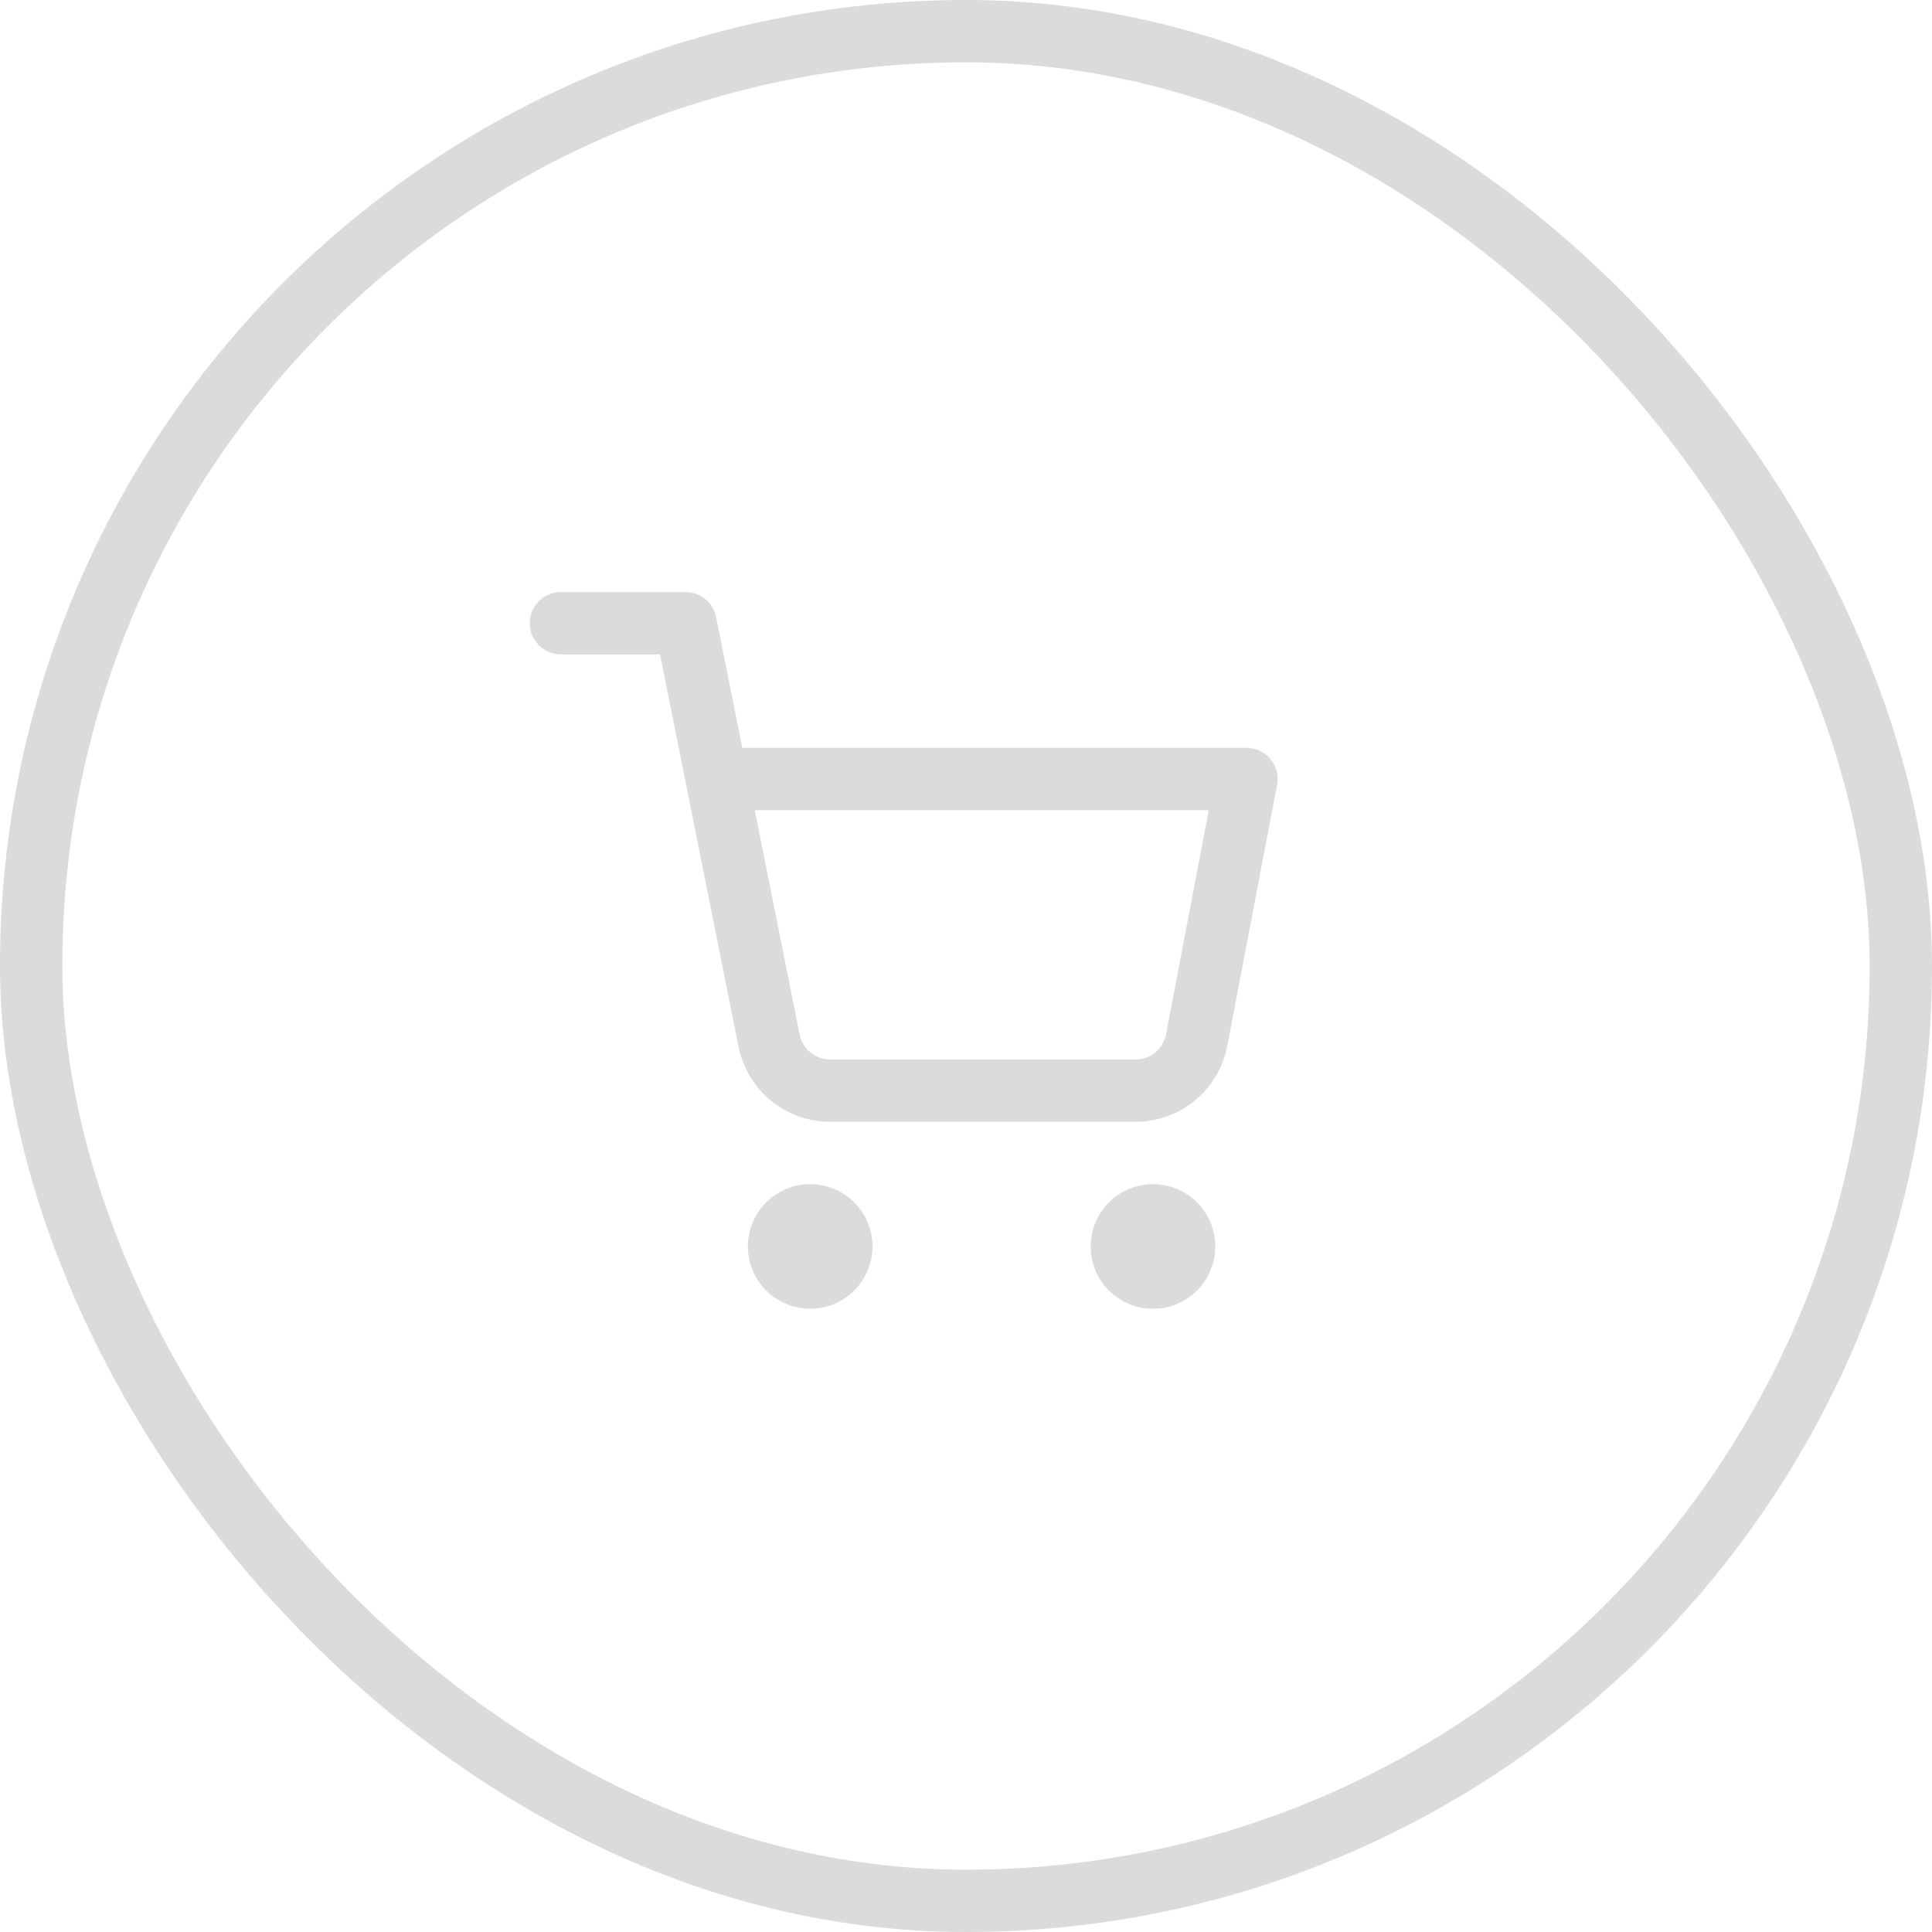 <svg width="62" height="62" viewBox="0 0 62 62" fill="none" xmlns="http://www.w3.org/2000/svg">
<g filter="url(#filter0_b_122_275)">
<rect x="1" y="1" width="60" height="60" rx="30" stroke="#DBDBDB" stroke-width="2"/>
</g>
<path d="M26 41C26.552 41 27 40.552 27 40C27 39.448 26.552 39 26 39C25.448 39 25 39.448 25 40C25 40.552 25.448 41 26 41Z" stroke="#DBDBDB" stroke-width="2" stroke-linecap="round" stroke-linejoin="round"/>
<path d="M37 41C37.552 41 38 40.552 38 40C38 39.448 37.552 39 37 39C36.448 39 36 39.448 36 40C36 40.552 36.448 41 37 41Z" stroke="#DBDBDB" stroke-width="2" stroke-linecap="round" stroke-linejoin="round"/>
<path d="M18 20H22L24.68 33.39C24.771 33.85 25.022 34.264 25.387 34.558C25.753 34.853 26.211 35.009 26.68 35H36.4C36.869 35.009 37.327 34.853 37.693 34.558C38.058 34.264 38.309 33.85 38.4 33.39L40 25H23" stroke="#DBDBDB" stroke-width="2" stroke-linecap="round" stroke-linejoin="round"/>
<defs>
<filter id="filter0_b_122_275" x="-36" y="-36" width="134" height="134" filterUnits="userSpaceOnUse" color-interpolation-filters="sRGB">
<feFlood flood-opacity="0" result="BackgroundImageFix"/>
<feGaussianBlur in="BackgroundImageFix" stdDeviation="18"/>
<feComposite in2="SourceAlpha" operator="in" result="effect1_backgroundBlur_122_275"/>
<feBlend mode="normal" in="SourceGraphic" in2="effect1_backgroundBlur_122_275" result="shape"/>
</filter>
</defs>
</svg>
